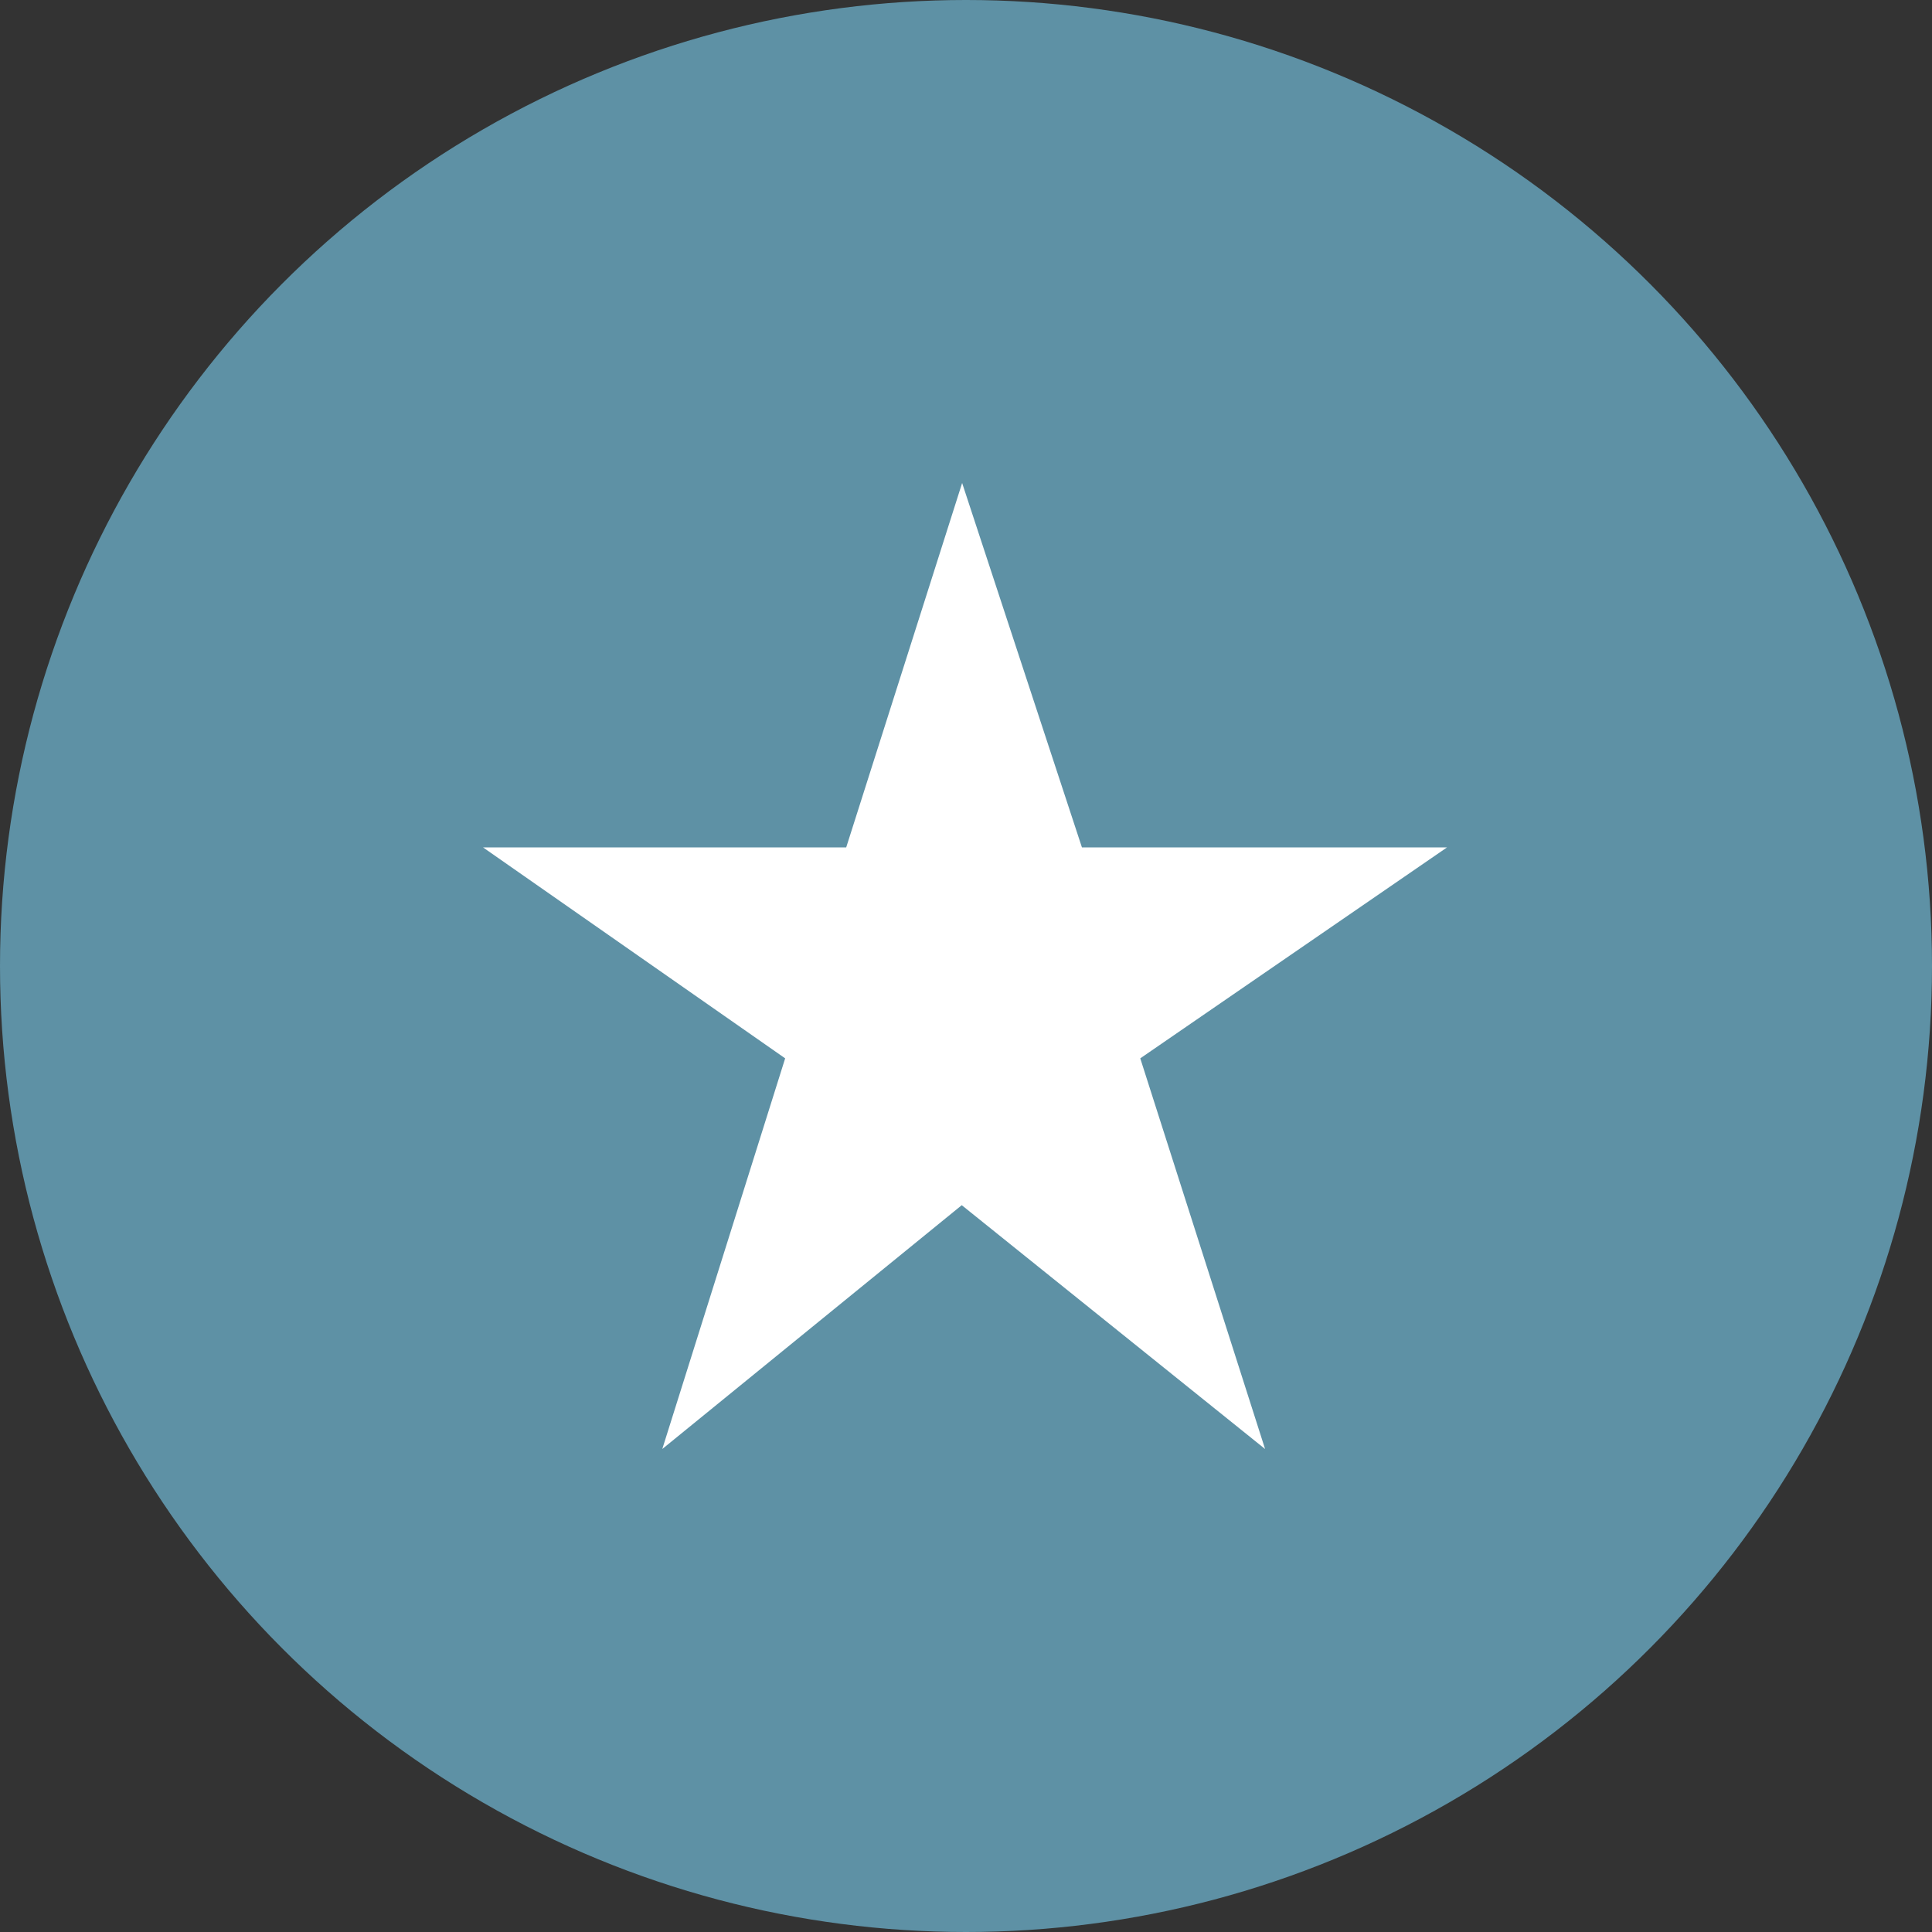 <svg xmlns="http://www.w3.org/2000/svg" viewBox="0 0 50 50">
  <rect x="0" y="0" width="50" height="50" fill="#333333" stroke="none"/>
  <title>Asset 1</title>
  <g id="Layer_2" data-name="Layer 2">
    <g id="Layer_1-2" data-name="Layer 1">
      <g>
        <circle cx="25" cy="25" r="25" fill="#5e91a5"/>
        <path d="M28,21.93l-3.1-9.43-3,9.43h-9.4l7.82,5.46L17.14,37.5l7.75-6.31,7.85,6.31L29.51,27.39l7.94-5.46Z" fill="#fff" fill-rule="evenodd"/>
      </g>
    </g>
  </g>
</svg>
